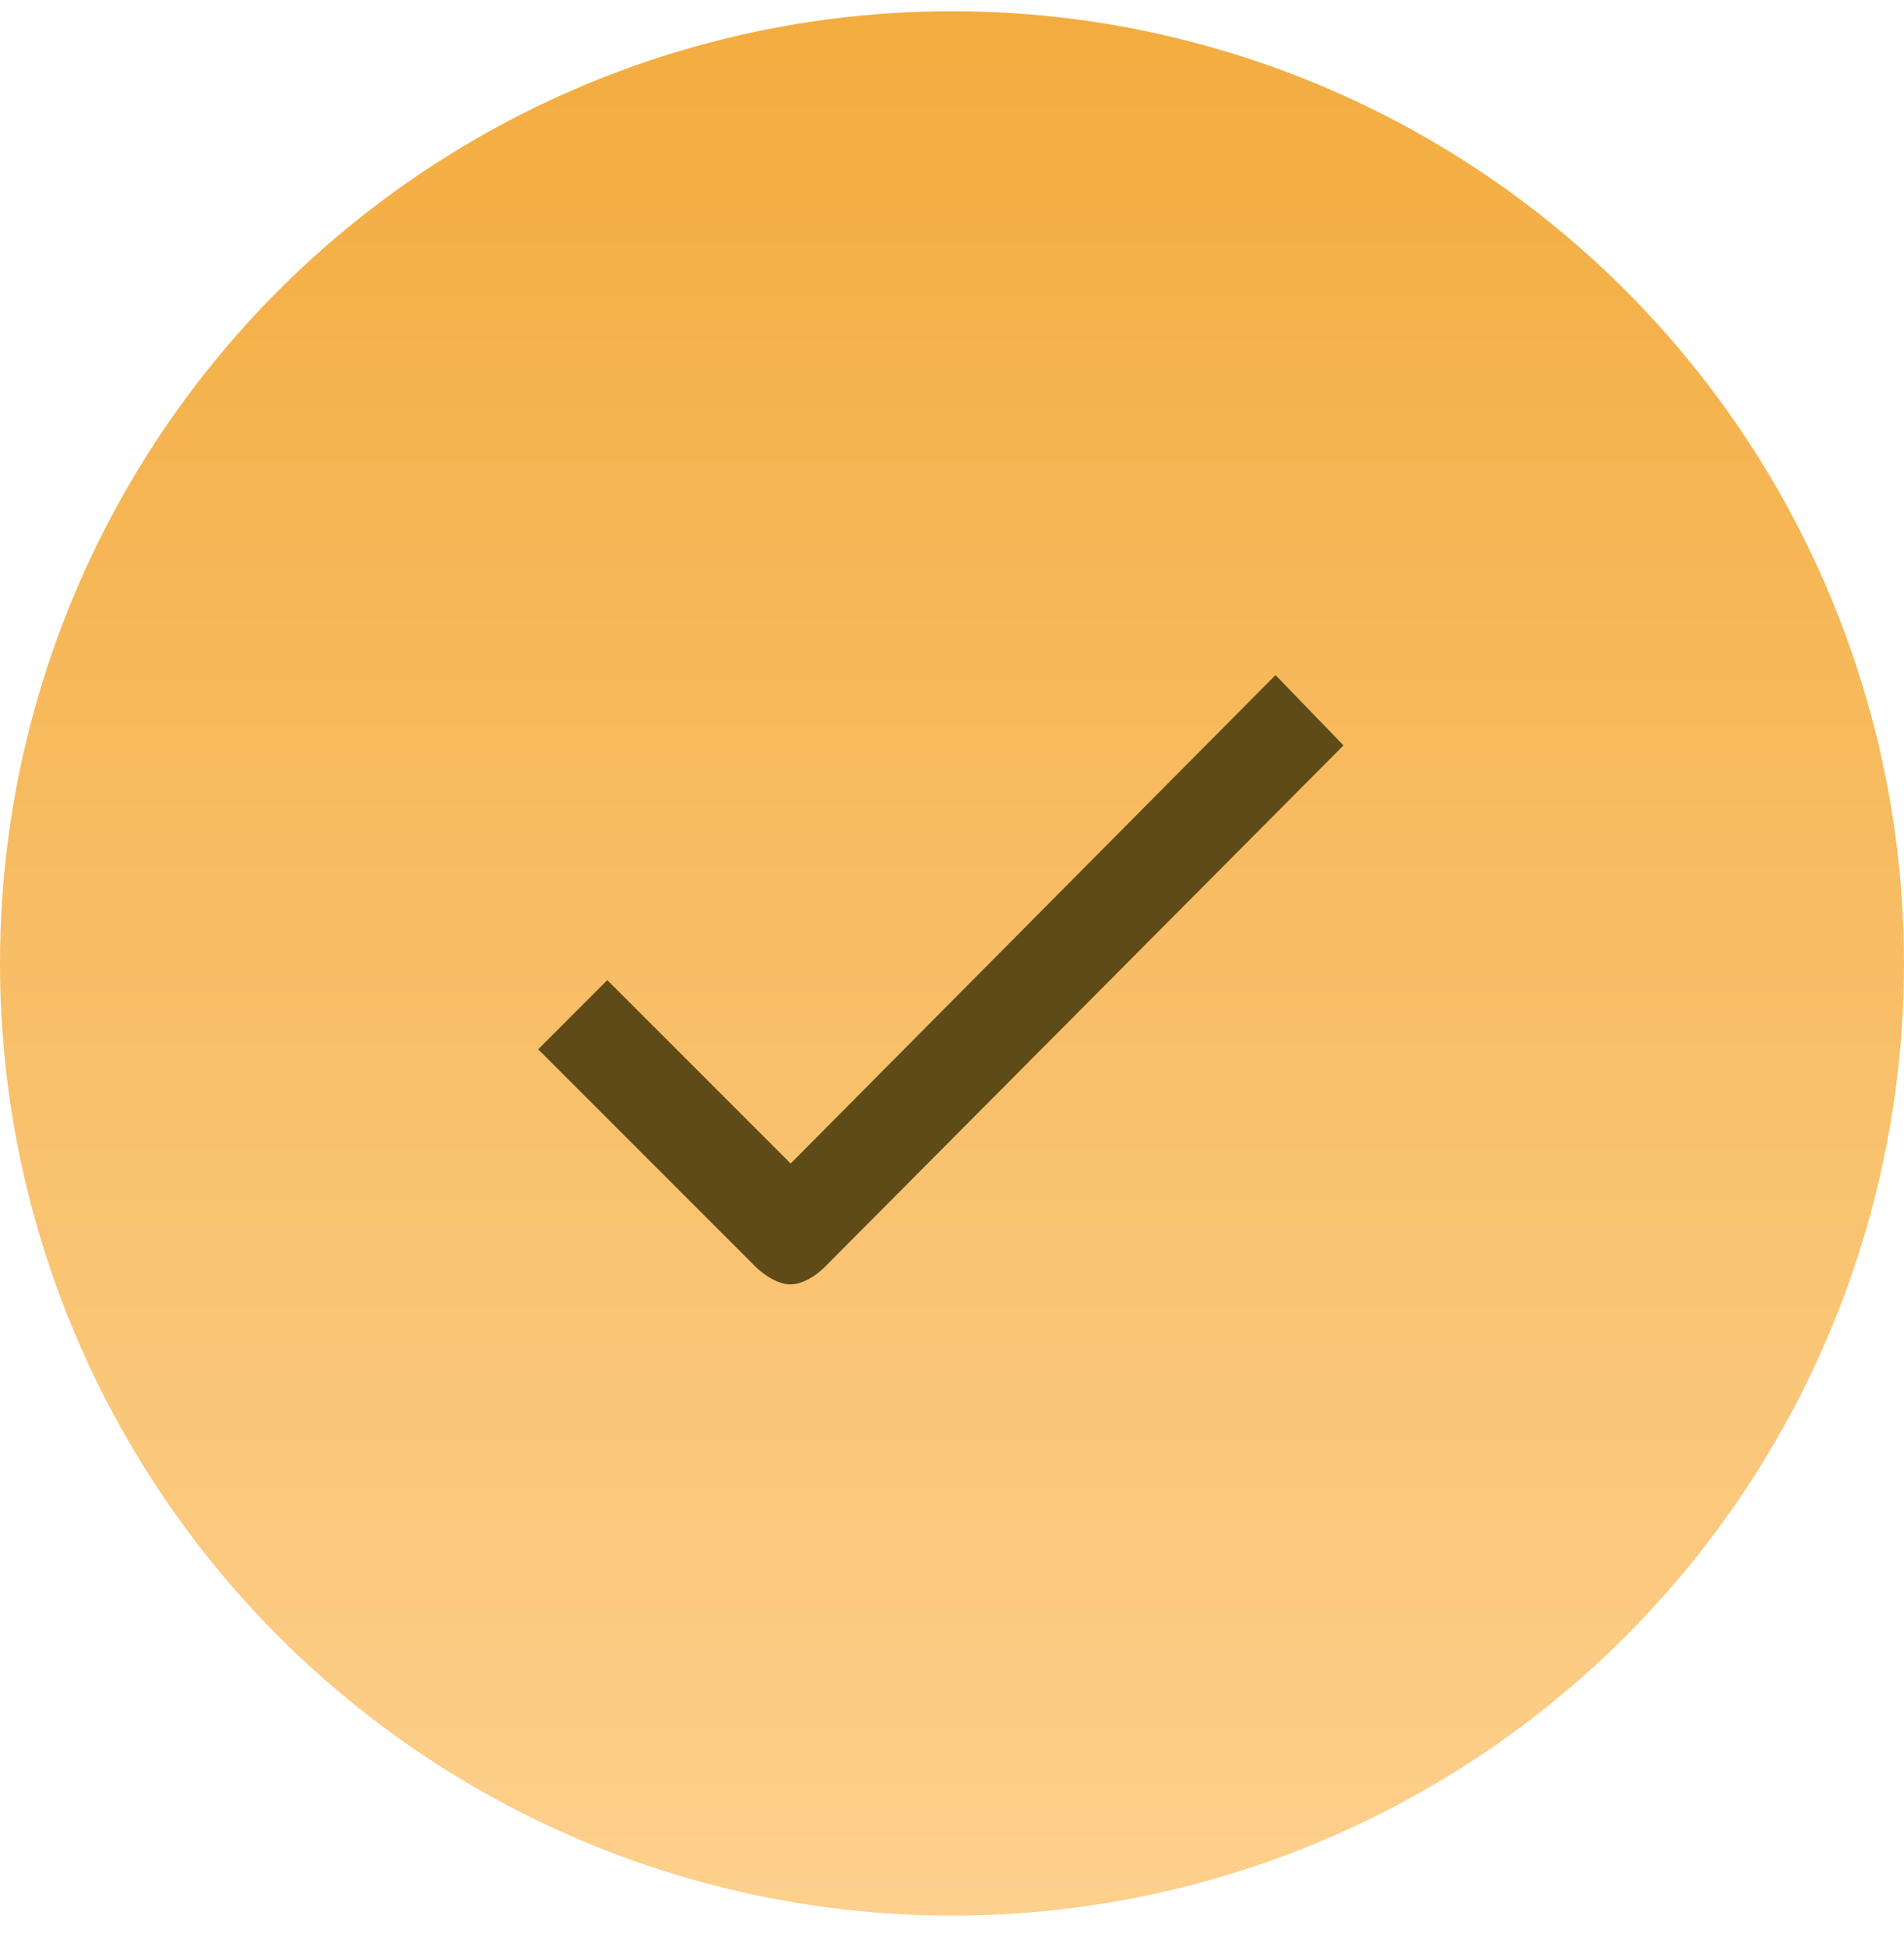 <?xml version="1.0" encoding="UTF-8"?> <svg xmlns="http://www.w3.org/2000/svg" width="45" height="46" viewBox="0 0 45 46" fill="none"> <circle cx="22.5" cy="22.766" r="22.5" fill="url(#paint0_linear_11_2225)"></circle> <path d="M19.486 29.946C19.265 30.166 18.953 30.35 18.678 30.35C18.402 30.35 18.09 30.157 17.861 29.937L12.719 24.795L14.353 23.16L18.687 27.494L30.146 15.952L31.753 17.614L19.486 29.946Z" fill="#5F4B17"></path> <defs> <linearGradient id="paint0_linear_11_2225" x1="22.5" y1="0.266" x2="22.5" y2="45.266" gradientUnits="userSpaceOnUse"> <stop stop-color="#F3AC3F"></stop> <stop offset="1" stop-color="#FDD08D"></stop> </linearGradient> </defs> </svg> 